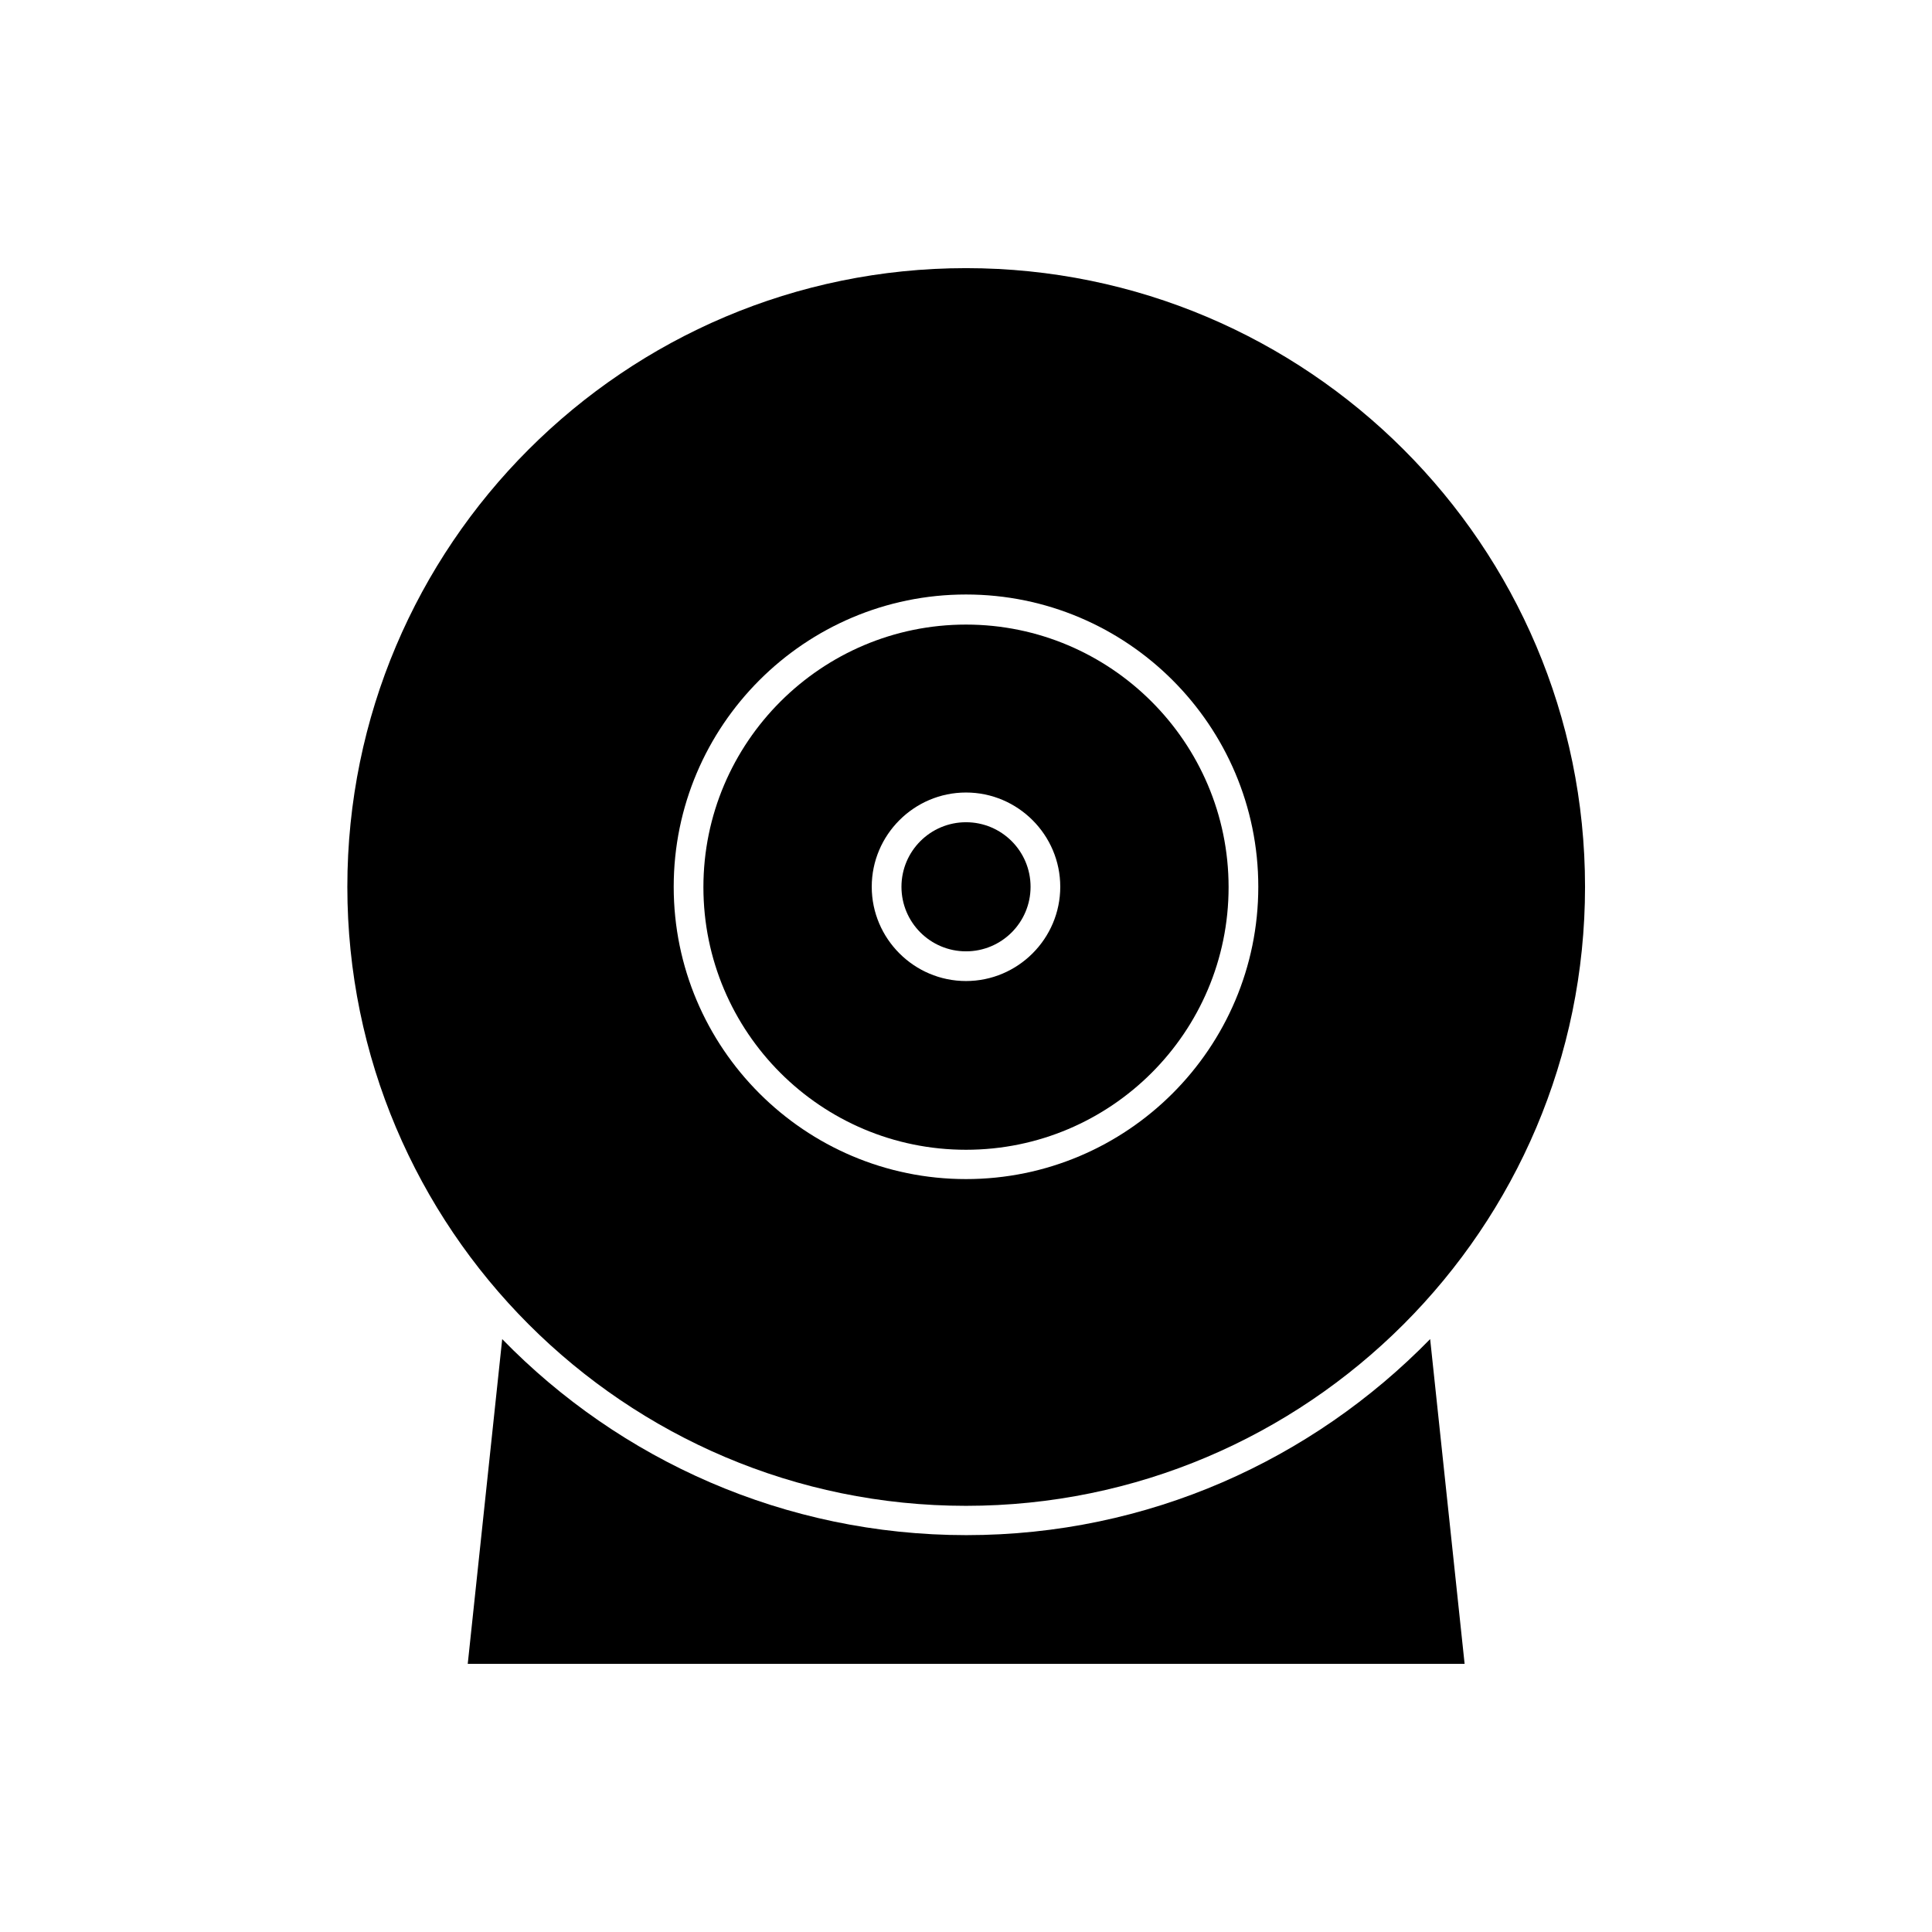 <?xml version="1.0" encoding="UTF-8"?>
<!-- Uploaded to: ICON Repo, www.svgrepo.com, Generator: ICON Repo Mixer Tools -->
<svg fill="#000000" width="800px" height="800px" version="1.1" viewBox="144 144 512 512" xmlns="http://www.w3.org/2000/svg">
 <g>
  <path d="m400 215.06c-90.477 0-163.95 73.473-163.95 163.95 0 90.473 73.473 164.05 163.95 164.05 90.473 0 164.05-73.578 164.05-164.05 0-90.477-73.578-163.95-164.05-163.95zm0 241.41c-42.719 0-77.461-34.742-77.461-77.461s34.742-77.461 77.461-77.461 77.461 34.742 77.461 77.461-34.742 77.461-77.461 77.461z"/>
  <path d="m417.11 379.01c0 9.449-7.656 17.105-17.105 17.105s-17.109-7.656-17.109-17.105c0-9.449 7.66-17.109 17.109-17.109s17.105 7.66 17.105 17.109"/>
  <path d="m400 309.52c-38.309 0-69.59 31.172-69.59 69.59 0 38.414 31.172 69.59 69.59 69.59 38.414 0 69.59-31.172 69.59-69.59-0.004-38.418-31.281-69.59-69.59-69.59zm0 94.465c-13.75 0-24.98-11.23-24.98-24.98s11.23-24.98 24.98-24.98 24.98 11.23 24.98 24.98-11.23 24.98-24.98 24.98z"/>
  <path d="m277.09 498.87-9.133 86.066h264.18l-9.133-86.066c-31.277 32.012-74.73 51.957-122.91 51.957-48.172 0-91.836-19.945-123.01-51.957z"/>
 </g>
</svg>